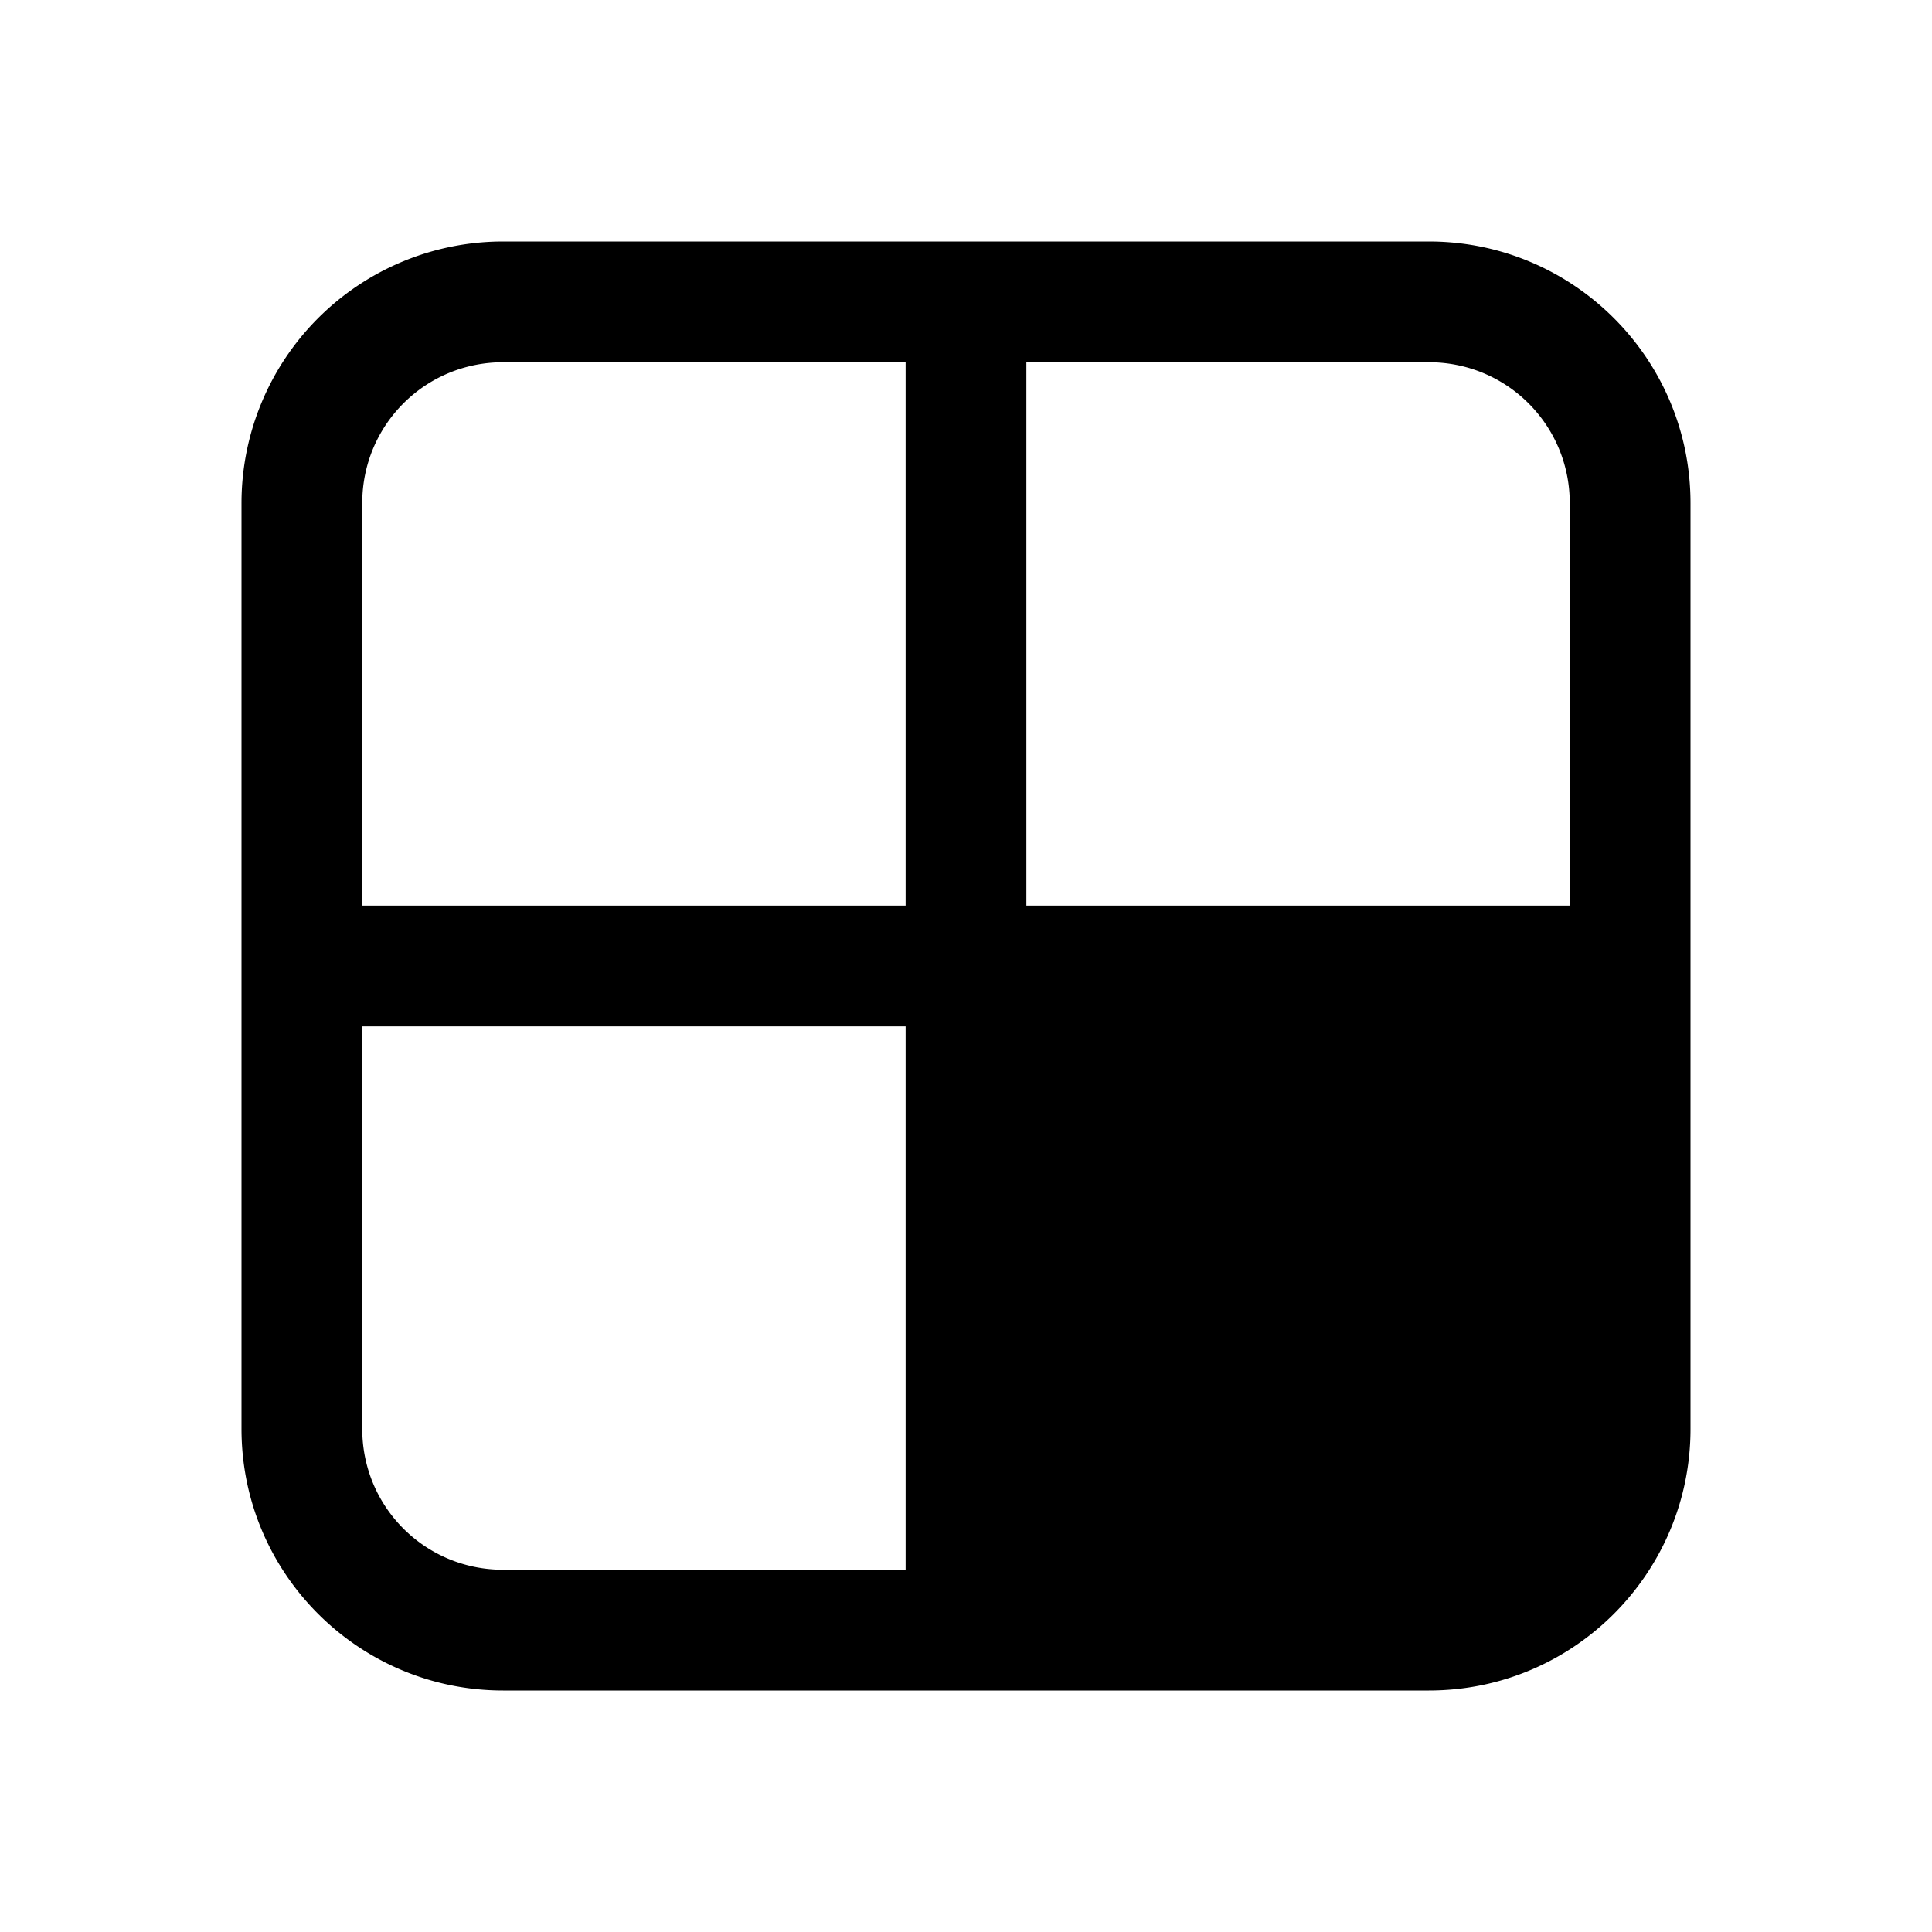 <svg width="24" height="24" viewBox="0 0 24 24" xmlns="http://www.w3.org/2000/svg"><path d="M6.25 3A3.25 3.25 0 0 0 3 6.25v11.5C3 19.55 4.46 21 6.25 21h11.5c1.8 0 3.25-1.46 3.25-3.25V6.25C21 4.45 19.54 3 17.75 3H6.25ZM4.5 6.25c0-.97.78-1.75 1.75-1.75h5v6.75H4.5v-5Zm0 6.5h6.75v6.75h-5c-.97 0-1.75-.78-1.75-1.75v-5Zm8.25-1.5V4.5h5c.97 0 1.75.78 1.75 1.75v5h-6.75Z"/></svg>